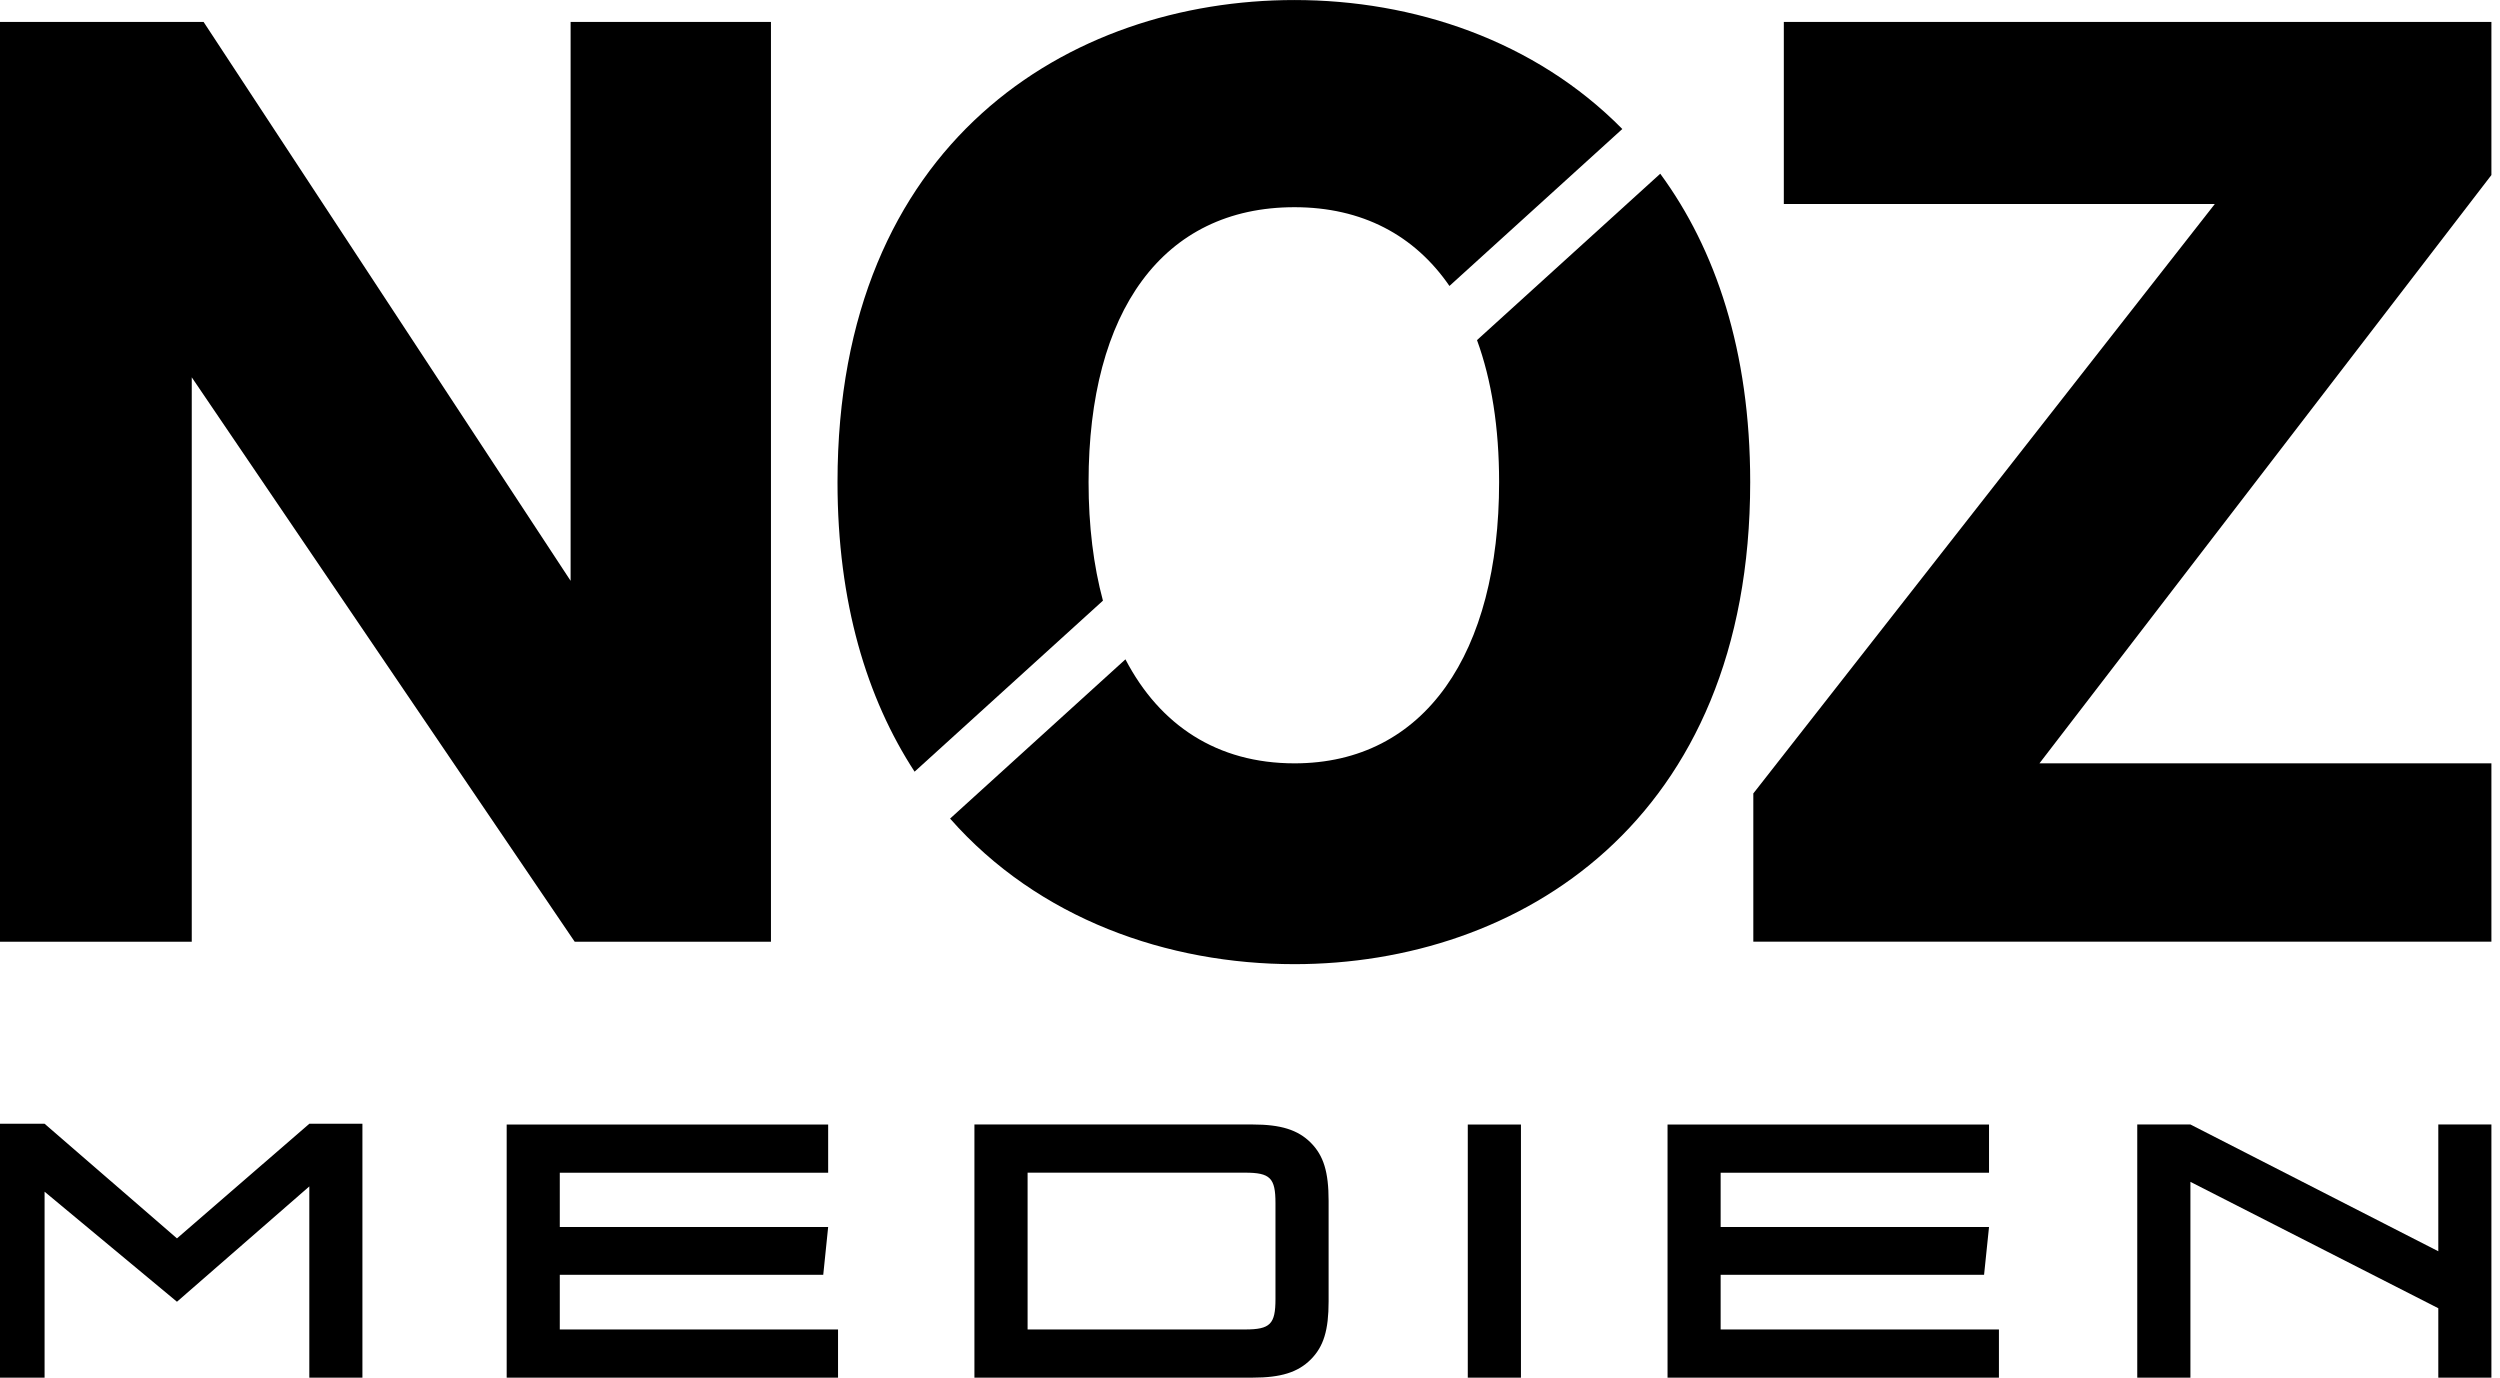 <?xml version="1.0" encoding="utf-8"?>
<!-- Generator: Adobe Illustrator 16.2.1, SVG Export Plug-In . SVG Version: 6.00 Build 0)  -->
<!DOCTYPE svg PUBLIC "-//W3C//DTD SVG 1.1//EN" "http://www.w3.org/Graphics/SVG/1.1/DTD/svg11.dtd">
<svg version="1.1" xmlns="http://www.w3.org/2000/svg" xmlns:xlink="http://www.w3.org/1999/xlink" x="0px" y="0px"
	 width="76.217px" height="42.001px" viewBox="0 0 76.217 42.001" enable-background="new 0 0 76.217 42.001" xml:space="preserve">
<g id="Ebene_1">
	<g>
		<polygon points="9.43,34.26 11.049,34.26 11.049,42.002 9.43,42.002 9.43,36.17 5.395,39.686 1.359,36.331 1.359,42.002 
			-0.262,42.002 -0.262,34.26 1.359,34.26 5.395,37.754 		"/>
		<polygon points="17.066,35.752 17.066,37.407 25.248,37.407 25.098,38.865 17.066,38.865 17.066,40.532 25.549,40.532 
			25.549,42.001 15.447,42.001 15.447,34.283 25.248,34.283 25.248,35.752 		"/>
		<g>
			<path d="M31.328,40.531h6.631c0.766,0,0.926-0.162,0.926-0.926v-2.928c0-0.764-0.16-0.926-0.926-0.926h-6.631V40.531z
				 M38.191,34.282c0.855,0,1.377,0.162,1.771,0.556c0.391,0.394,0.543,0.891,0.543,1.771v3.066c0,0.879-0.152,1.377-0.543,1.77
				C39.568,41.839,39.047,42,38.191,42h-8.484v-7.718H38.191z"/>
		</g>
		<rect x="44.748" y="34.283" width="1.621" height="7.718"/>
		<polygon points="52.457,35.752 52.457,37.407 60.639,37.407 60.488,38.865 52.457,38.865 52.457,40.532 60.941,40.532 
			60.941,42.001 50.838,42.001 50.838,34.283 60.639,34.283 60.639,35.752 		"/>
		<polygon points="74.336,34.282 74.336,38.147 66.779,34.282 65.158,34.282 65.158,42 66.779,42 66.779,36.031 74.336,39.884 
			74.336,42 75.955,42 75.955,34.282 		"/>
		<polygon points="23.504,28.71 17.521,28.71 17.441,28.593 5.846,11.503 5.846,28.71 -0.262,28.71 -0.262,0.669 6.207,0.669 
			17.396,17.707 17.396,0.669 23.504,0.669 		"/>
		<polygon points="54.383,0.669 54.383,6.219 67.523,6.219 53.51,24.117 53.453,24.189 53.453,28.709 75.955,28.709 75.955,23.272 
			62.176,23.272 75.9,5.408 75.955,5.337 75.955,0.669 		"/>
		<g>
			<path d="M45.029,10.369c0.443,1.211,0.674,2.666,0.674,4.329c0,5.205-2.258,8.574-6.238,8.574c-2.357,0-4.107-1.161-5.154-3.171
				l-5.346,4.855c2.697,3.062,6.635,4.438,10.5,4.438c6.812,0,13.893-4.325,13.893-14.697c0-4.002-1.055-7.101-2.742-9.401
				L45.029,10.369z"/>
			<path d="M33.625,18.312c-0.287-1.067-0.438-2.279-0.438-3.613c0-5.205,2.258-8.382,6.277-8.382c2.062,0,3.662,0.854,4.725,2.401
				l5.27-4.785c-2.668-2.707-6.369-3.932-9.994-3.932c-6.852,0-13.932,4.324-13.932,14.697c0,3.679,0.895,6.594,2.35,8.828
				L33.625,18.312z"/>
		</g>
	</g>
</g>
<g id="Ebene_2">
</g>
</svg>

